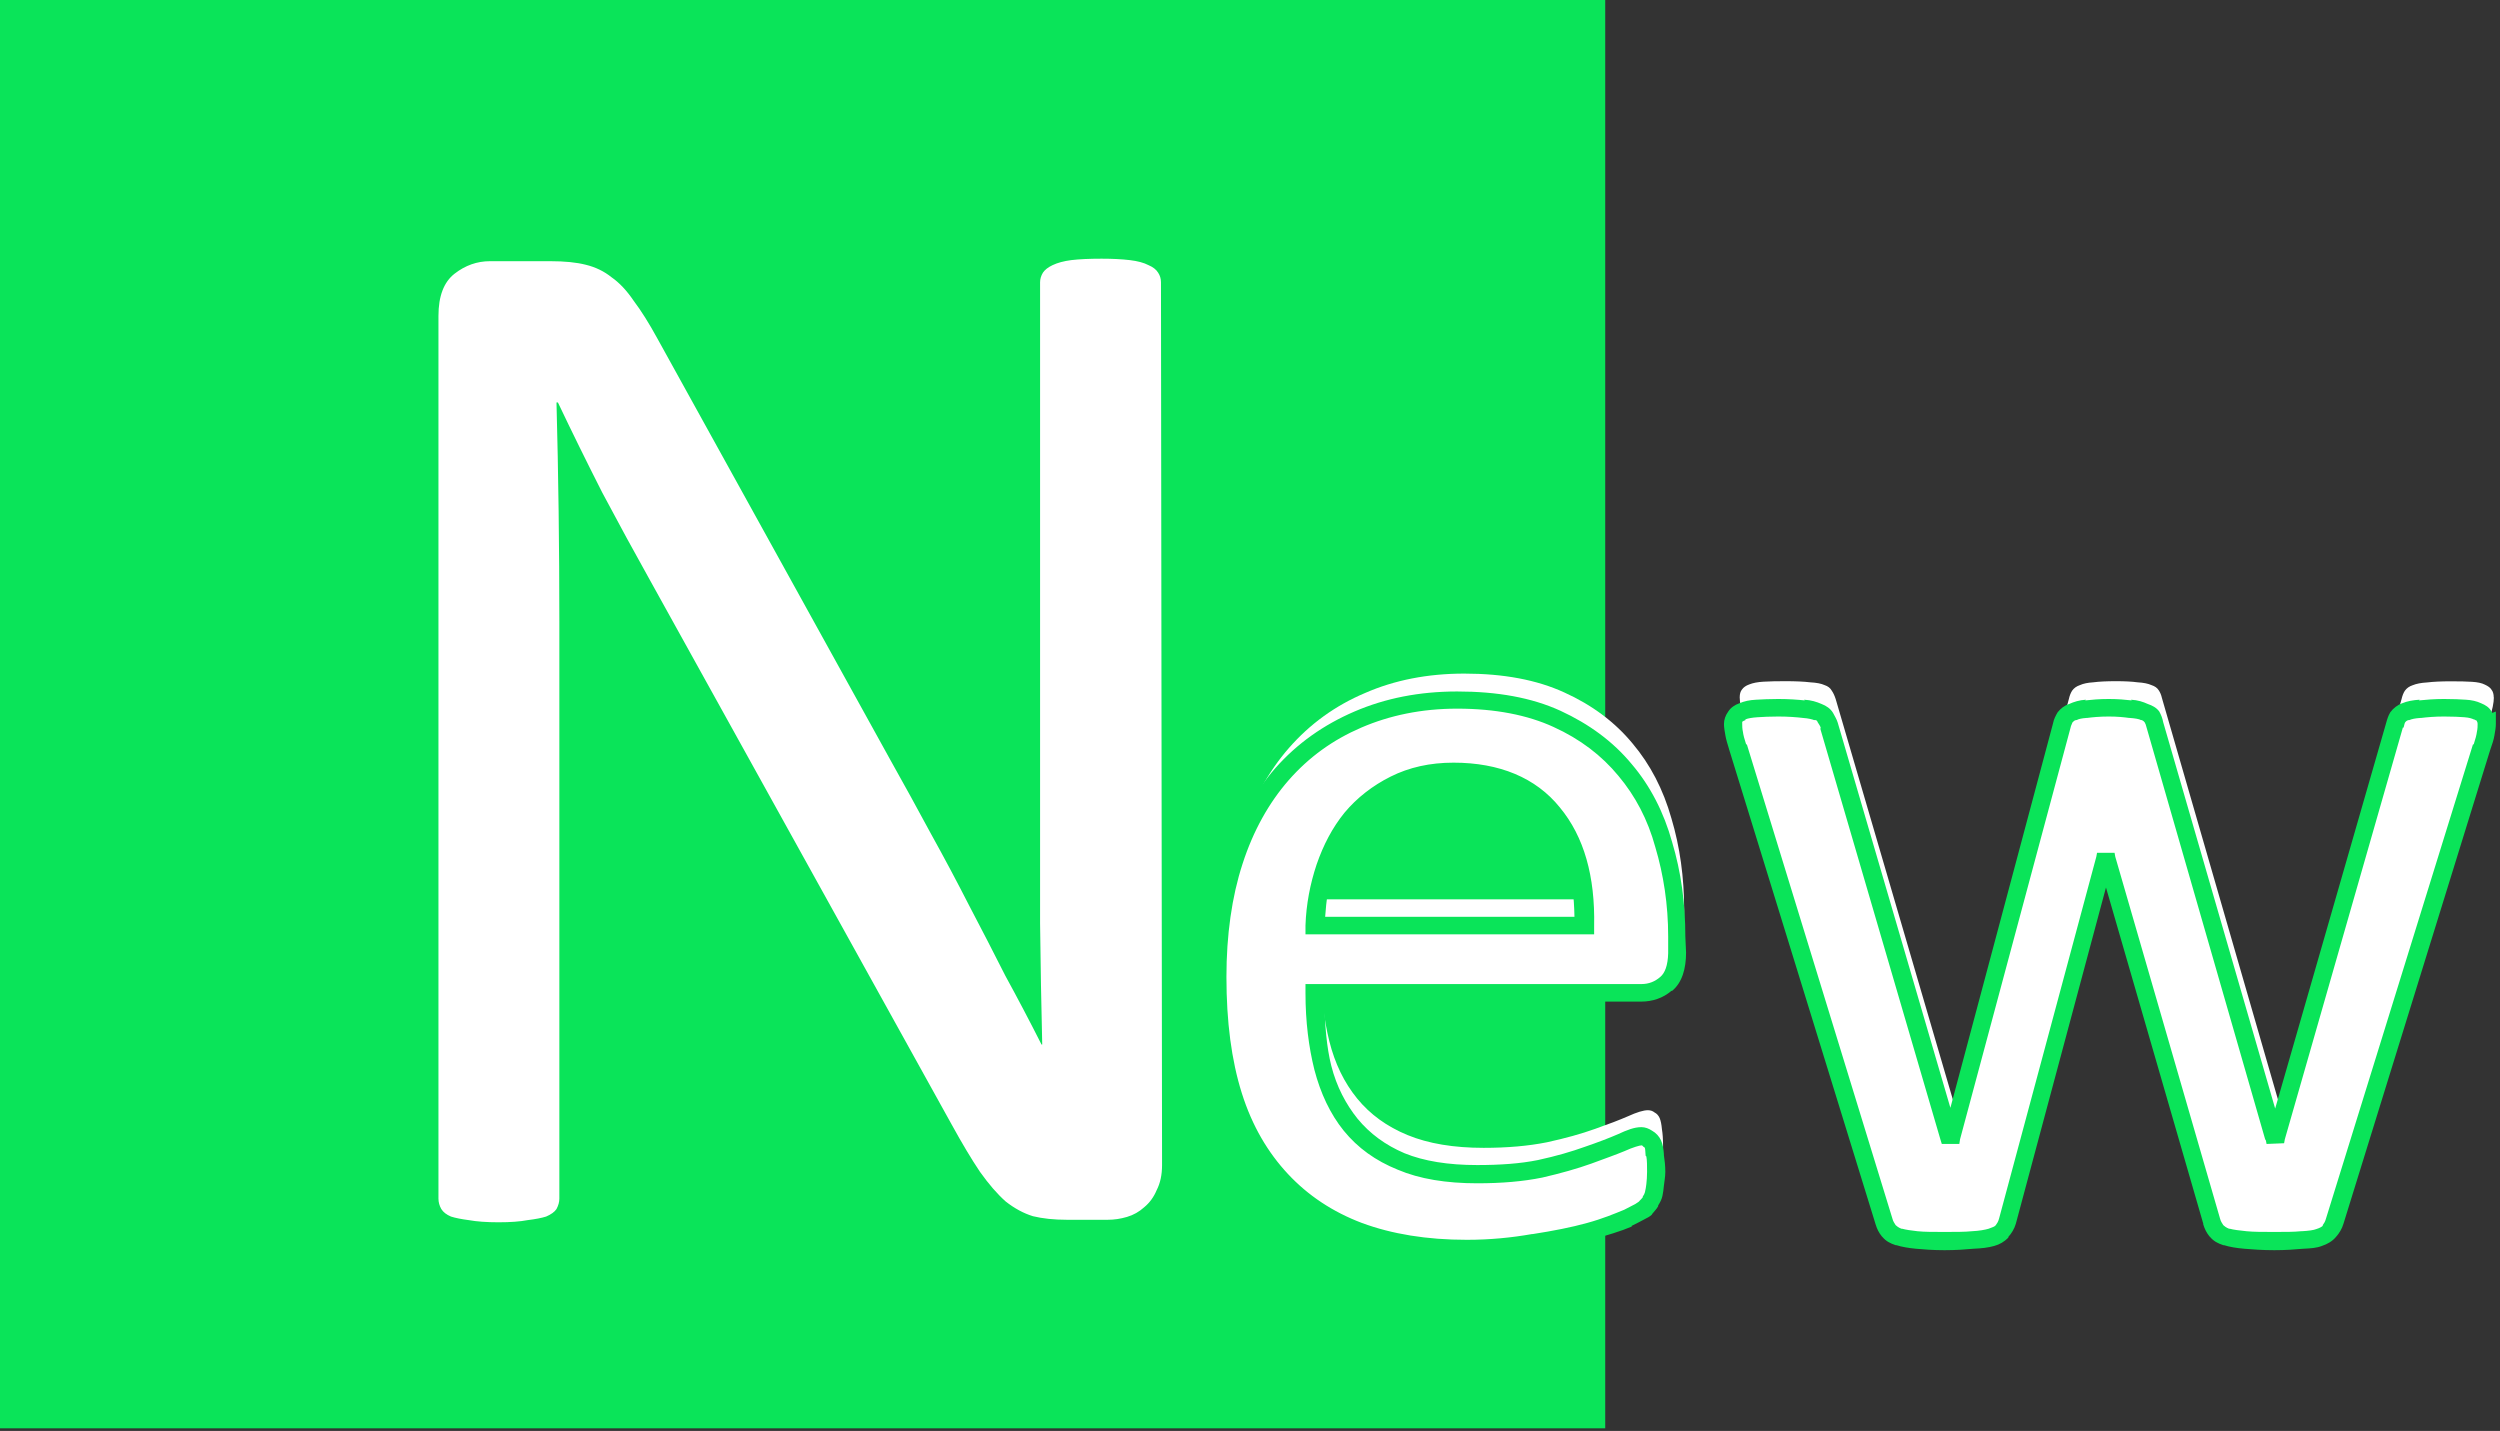 <?xml version="1.0" encoding="UTF-8" standalone="no"?>
<svg
   xmlns:dc="http://purl.org/dc/elements/1.1/"
   xmlns:cc="http://creativecommons.org/ns#"
   xmlns:rdf="http://www.w3.org/1999/02/22-rdf-syntax-ns#"
   xmlns:svg="http://www.w3.org/2000/svg"
   xmlns="http://www.w3.org/2000/svg"
   width="36.981mm"
   height="21.167mm"
   viewBox="0 0 36.981 21.167"
   version="1.1"
   id="svg5402">
  <rect x="0" y="0" width="36.981" height="21.167" fill="#333333" stroke="none"/>
  <defs
     id="defs5396">
    <clipPath
       clipPathUnits="userSpaceOnUse"
       id="clipPath4430">
      <path
         d="M 0,0 H 595.276 V 841.89 H 0 Z"
         id="path4428" />
    </clipPath>
  </defs>
  <g
     id="layer1"
     transform="matrix(5.291,0,0,5.291,-705.36,-405.427)">
    <path
       d="m 133.301,80.619 h 4.5 v -4 h -4.5 z"
       style="fill:#0ae459;fill-opacity:1;fill-rule:nonzero;stroke:none;stroke-width:0.94;stroke-miterlimit:4;stroke-dasharray:none"
       id="path4418" />
    <g
       aria-label="N"
       id="text4422"
       style="font-variant:normal;font-weight:normal;font-stretch:normal;font-size:4.233px;font-family:Calibri;-inkscape-font-specification:Calibri;writing-mode:lr-tb;fill:#ffffff;fill-opacity:1;fill-rule:nonzero;stroke:none;stroke-width:0.94;stroke-miterlimit:4;stroke-dasharray:none">
      <path
         d="m 136.562,79.883 q 0,0.041 -0.015,0.07 -0.012,0.029 -0.035,0.048 -0.021,0.019 -0.048,0.027 -0.027,0.008 -0.054,0.008 h -0.114 q -0.054,0 -0.095,-0.01 -0.039,-0.012 -0.076,-0.041 -0.035,-0.031 -0.072,-0.083 -0.035,-0.052 -0.079,-0.132 l -0.843,-1.521 q -0.066,-0.118 -0.134,-0.246 -0.066,-0.13 -0.124,-0.252 h -0.004 q 0.004,0.149 0.006,0.304 0.002,0.155 0.002,0.308 v 1.614 q 0,0.014 -0.008,0.029 -0.008,0.012 -0.029,0.021 -0.019,0.006 -0.052,0.01 -0.031,0.006 -0.081,0.006 -0.05,0 -0.083,-0.006 -0.031,-0.004 -0.05,-0.01 -0.019,-0.008 -0.027,-0.021 -0.008,-0.014 -0.008,-0.029 v -2.468 q 0,-0.083 0.045,-0.118 0.045,-0.035 0.099,-0.035 h 0.169 q 0.06,0 0.099,0.01 0.041,0.01 0.072,0.035 0.033,0.023 0.062,0.066 0.031,0.041 0.066,0.105 l 0.649,1.174 q 0.06,0.107 0.116,0.211 0.056,0.101 0.107,0.201 0.052,0.099 0.101,0.196 0.052,0.095 0.101,0.192 h 0.002 q -0.004,-0.163 -0.006,-0.339 0,-0.178 0,-0.341 V 77.415 q 0,-0.014 0.008,-0.027 0.008,-0.012 0.027,-0.021 0.021,-0.01 0.052,-0.014 0.033,-0.004 0.085,-0.004 0.045,0 0.079,0.004 0.033,0.004 0.052,0.014 0.019,0.008 0.027,0.021 0.008,0.012 0.008,0.027 z"
         style="fill:#ffffff;fill-opacity:1;stroke:none;stroke-width:0.94;stroke-miterlimit:4;stroke-dasharray:none;stroke-opacity:1"
         id="path6638" />
    </g>
    <g
       id="g4424"
       transform="matrix(0.353,0,0,-0.353,107.957,196.339)"
       style="stroke:none;stroke-width:2.665;stroke-miterlimit:4;stroke-dasharray:none">
      <g
         id="g4426"
         clip-path="url(#clipPath4430)"
         style="stroke:none;stroke-width:2.665;stroke-miterlimit:4;stroke-dasharray:none">
        <g
           aria-label="ew"
           transform="matrix(1,0,0,-1,81.12,329.534)"
           id="text4434"
           style="font-variant:normal;font-weight:normal;font-stretch:normal;font-size:9px;font-family:Calibri;-inkscape-font-specification:Calibri;writing-mode:lr-tb;fill:none;stroke:none;stroke-width:2.665;stroke-linecap:butt;stroke-linejoin:miter;stroke-miterlimit:4;stroke-dasharray:none;stroke-opacity:1">
          <path
             d="m 4.047,-2.259 q 0,0.171 -0.088,0.246 -0.083,0.07 -0.193,0.07 H 1.173 q 0,0.33 0.066,0.593 0.066,0.264 0.22,0.453 0.154,0.189 0.4,0.29 0.246,0.101 0.602,0.101 0.281,0 0.501,-0.044 0.22,-0.048 0.378,-0.105 0.163,-0.057 0.264,-0.101 0.105,-0.048 0.158,-0.048 0.031,0 0.053,0.018 0.026,0.013 0.04,0.044 0.013,0.031 0.018,0.088 0.009,0.053 0.009,0.132 0,0.057 -0.004,0.101 -0.004,0.04 -0.013,0.075 -0.004,0.031 -0.022,0.057 -0.013,0.026 -0.04,0.053 -0.022,0.022 -0.141,0.079 -0.119,0.053 -0.308,0.105 Q 3.164,0 2.914,0.04 2.667,0.083 2.386,0.083 q -0.488,0 -0.857,-0.136 Q 1.165,-0.189 0.914,-0.457 0.664,-0.725 0.536,-1.129 q -0.127,-0.404 -0.127,-0.94 0,-0.51 0.132,-0.914 0.132,-0.409 0.378,-0.69 0.25,-0.286 0.602,-0.435 0.352,-0.154 0.787,-0.154 0.466,0 0.791,0.149 0.33,0.149 0.541,0.404 0.211,0.25 0.308,0.593 0.101,0.338 0.101,0.725 z m -0.729,-0.215 q 0.013,-0.571 -0.255,-0.896 -0.264,-0.325 -0.787,-0.325 -0.268,0 -0.47,0.101 -0.202,0.101 -0.338,0.268 -0.136,0.167 -0.211,0.391 -0.075,0.22 -0.083,0.461 z"
             id="path6641"
             style="fill:#ffffff;fill-opacity:1;stroke:none;stroke-width:2.665;stroke-miterlimit:4;stroke-dasharray:none" />
          <path
             d="m 10.462,-4.074 q 0,0.031 -0.009,0.075 -0.009,0.044 -0.031,0.11 l -1.165,3.757 q -0.013,0.048 -0.044,0.079 -0.026,0.031 -0.079,0.048 -0.048,0.018 -0.136,0.022 -0.088,0.009 -0.22,0.009 -0.136,0 -0.229,-0.009 -0.092,-0.009 -0.149,-0.026 -0.053,-0.018 -0.079,-0.048 -0.026,-0.031 -0.04,-0.075 l -0.831,-2.87 -0.009,-0.04 -0.009,0.04 -0.769,2.87 q -0.013,0.048 -0.044,0.079 -0.026,0.031 -0.083,0.048 -0.057,0.018 -0.149,0.022 -0.088,0.009 -0.22,0.009 -0.136,0 -0.224,-0.009 Q 5.861,0.009 5.804,-0.009 5.751,-0.026 5.725,-0.057 5.698,-0.088 5.685,-0.132 L 4.529,-3.889 q -0.022,-0.066 -0.031,-0.11 -0.009,-0.044 -0.009,-0.075 0,-0.04 0.018,-0.062 0.018,-0.026 0.057,-0.04 0.044,-0.018 0.114,-0.022 0.07,-0.004 0.171,-0.004 0.123,0 0.198,0.009 0.075,0.004 0.114,0.022 0.04,0.013 0.057,0.044 0.018,0.026 0.031,0.066 l 0.954,3.261 0.009,0.04 0.009,-0.04 0.875,-3.261 q 0.009,-0.04 0.026,-0.066 0.022,-0.031 0.062,-0.044 0.04,-0.018 0.105,-0.022 0.07,-0.009 0.18,-0.009 0.105,0 0.171,0.009 0.07,0.004 0.11,0.022 0.04,0.013 0.057,0.04 0.018,0.026 0.026,0.062 l 0.945,3.27 0.009,0.04 0.004,-0.04 0.94,-3.261 q 0.009,-0.04 0.026,-0.066 0.022,-0.031 0.062,-0.044 0.044,-0.018 0.114,-0.022 0.075,-0.009 0.189,-0.009 0.105,0 0.167,0.004 0.066,0.004 0.101,0.022 0.04,0.018 0.053,0.04 0.018,0.022 0.018,0.062 z"
             id="path6643"
             style="fill:#ffffff;fill-opacity:1;stroke:none;stroke-width:2.665;stroke-miterlimit:4;stroke-dasharray:none" />
        </g>
      </g>
    </g>
    <g
       aria-label="ew"
       id="text4438"
       style="font-variant:normal;font-weight:normal;font-stretch:normal;font-size:3.175px;font-family:Calibri;-inkscape-font-specification:Calibri;writing-mode:lr-tb;fill:#ffffff;fill-opacity:1;fill-rule:nonzero;stroke:none;stroke-width:0.94;stroke-miterlimit:4;stroke-dasharray:none">
      <g
         id="path6646"
         style="opacity:1">
        <path
           style="color:#000000;font-style:normal;font-variant:normal;font-weight:normal;font-stretch:normal;font-size:medium;line-height:normal;font-family:Calibri;-inkscape-font-specification:Calibri;font-variant-ligatures:normal;font-variant-position:normal;font-variant-caps:normal;font-variant-numeric:normal;font-variant-alternates:normal;font-variant-east-asian:normal;font-feature-settings:normal;font-variation-settings:normal;text-indent:0;text-align:start;text-decoration:none;text-decoration-line:none;text-decoration-style:solid;text-decoration-color:#000000;letter-spacing:normal;word-spacing:normal;text-transform:none;writing-mode:lr-tb;direction:ltr;text-orientation:mixed;dominant-baseline:auto;baseline-shift:baseline;text-anchor:start;white-space:normal;shape-padding:0;shape-margin:0;inline-size:0;clip-rule:nonzero;display:inline;overflow:visible;visibility:visible;isolation:auto;mix-blend-mode:normal;color-interpolation:sRGB;color-interpolation-filters:linearRGB;solid-color:#000000;solid-opacity:1;vector-effect:none;fill:#ffffff;fill-opacity:1;fill-rule:nonzero;stroke:none;stroke-width:0.05;stroke-linecap:butt;stroke-linejoin:miter;stroke-miterlimit:4;stroke-dasharray:none;stroke-dashoffset:0;stroke-opacity:1.0;color-rendering:auto;image-rendering:auto;shape-rendering:auto;text-rendering:auto;enable-background:accumulate;stop-color:#000000;stop-opacity:1;"
           d="m 138.002,79.29 c 0,0.04 -0.01,0.069 -0.031,0.087 -0.02,0.017 -0.042,0.025 -0.068,0.025 h -0.915 c 0,0.078 0.008,0.147 0.023,0.209 0.015,0.062 0.041,0.115 0.077,0.16 0.036,0.044 0.083,0.079 0.141,0.102 0.058,0.024 0.129,0.036 0.212,0.036 0.066,0 0.125,-0.005 0.177,-0.015 0.052,-0.011 0.096,-0.024 0.133,-0.037 0.038,-0.013 0.069,-0.025 0.093,-0.036 0.025,-0.011 0.043,-0.017 0.056,-0.017 0.007,0 0.013,0.002 0.019,0.006 0.006,0.003 0.011,0.008 0.014,0.015 0.003,0.007 0.005,0.018 0.006,0.031 0.002,0.012 0.003,0.028 0.003,0.047 0,0.013 -6.7e-4,0.025 -0.002,0.036 -0.001,0.009 -0.003,0.018 -0.005,0.026 -0.001,0.007 -0.004,0.014 -0.008,0.02 -0.003,0.006 -0.008,0.012 -0.014,0.019 -0.005,0.005 -0.022,0.015 -0.05,0.028 -0.028,0.012 -0.064,0.025 -0.109,0.037 -0.044,0.012 -0.096,0.023 -0.155,0.033 -0.058,0.01 -0.12,0.015 -0.186,0.015 -0.115,0 -0.215,-0.016 -0.302,-0.048 -0.086,-0.032 -0.158,-0.08 -0.217,-0.143 -0.059,-0.063 -0.103,-0.142 -0.133,-0.237 -0.03,-0.095 -0.045,-0.206 -0.045,-0.332 0,-0.12 0.015,-0.227 0.046,-0.322 0.031,-0.096 0.075,-0.177 0.133,-0.243 0.059,-0.067 0.13,-0.118 0.212,-0.153 0.083,-0.036 0.175,-0.054 0.278,-0.054 0.11,0 0.203,0.018 0.279,0.053 0.077,0.035 0.141,0.083 0.191,0.143 0.05,0.059 0.086,0.129 0.109,0.209 0.024,0.08 0.036,0.165 0.036,0.256 z m -0.257,-0.076 c 0.003,-0.134 -0.027,-0.24 -0.09,-0.316 -0.062,-0.076 -0.154,-0.115 -0.278,-0.115 -0.063,0 -0.118,0.012 -0.166,0.036 -0.048,0.024 -0.087,0.055 -0.119,0.095 -0.032,0.039 -0.057,0.085 -0.074,0.138 -0.018,0.052 -0.027,0.106 -0.029,0.163 z"
           id="path6679" />
        <path
           style="color:#000000;font-style:normal;font-variant:normal;font-weight:normal;font-stretch:normal;font-size:medium;line-height:normal;font-family:Calibri;-inkscape-font-specification:Calibri;font-variant-ligatures:normal;font-variant-position:normal;font-variant-caps:normal;font-variant-numeric:normal;font-variant-alternates:normal;font-variant-east-asian:normal;font-feature-settings:normal;font-variation-settings:normal;text-indent:0;text-align:start;text-decoration:none;text-decoration-line:none;text-decoration-style:solid;text-decoration-color:#000000;letter-spacing:normal;word-spacing:normal;text-transform:none;writing-mode:lr-tb;direction:ltr;text-orientation:mixed;dominant-baseline:auto;baseline-shift:baseline;text-anchor:start;white-space:normal;shape-padding:0;shape-margin:0;inline-size:0;clip-rule:nonzero;display:inline;overflow:visible;visibility:visible;isolation:auto;mix-blend-mode:normal;color-interpolation:sRGB;color-interpolation-filters:linearRGB;solid-color:#000000;solid-opacity:1;vector-effect:none;fill:#0ae459;fill-opacity:1;fill-rule:nonzero;stroke:none;stroke-linecap:butt;stroke-linejoin:miter;stroke-miterlimit:4;stroke-dasharray:none;stroke-dashoffset:0;stroke-opacity:1.0;color-rendering:auto;image-rendering:auto;shape-rendering:auto;text-rendering:auto;enable-background:accumulate;stop-color:#000000;stop-opacity:1;"
           d="M 137.387 78.559 C 137.281 78.559 137.186 78.578 137.1 78.615 C 137.014 78.652 136.94 78.704 136.879 78.773 C 136.819 78.842 136.772 78.928 136.74 79.027 C 136.708 79.125 136.691 79.235 136.691 79.357 C 136.691 79.485 136.707 79.597 136.738 79.695 C 136.769 79.793 136.815 79.877 136.877 79.943 C 136.939 80.009 137.014 80.059 137.104 80.092 C 137.194 80.125 137.297 80.141 137.414 80.141 C 137.482 80.141 137.546 80.136 137.605 80.125 C 137.665 80.116 137.716 80.105 137.762 80.092 C 137.807 80.079 137.845 80.068 137.875 80.055 L 137.875 80.053 C 137.889 80.046 137.901 80.04 137.91 80.035 C 137.919 80.03 137.925 80.028 137.932 80.021 L 137.932 80.02 C 137.938 80.012 137.945 80.006 137.949 79.998 L 137.949 79.996 C 137.954 79.988 137.959 79.979 137.961 79.969 C 137.963 79.96 137.964 79.951 137.965 79.941 C 137.966 79.93 137.969 79.917 137.969 79.902 C 137.969 79.884 137.967 79.869 137.965 79.855 L 137.965 79.852 C 137.964 79.838 137.962 79.825 137.957 79.814 C 137.952 79.803 137.943 79.793 137.932 79.787 C 137.923 79.781 137.913 79.777 137.902 79.777 C 137.882 79.777 137.862 79.785 137.836 79.797 C 137.813 79.807 137.782 79.819 137.744 79.832 C 137.708 79.845 137.664 79.858 137.613 79.869 C 137.564 79.879 137.507 79.883 137.443 79.883 C 137.362 79.883 137.294 79.872 137.24 79.85 C 137.186 79.827 137.143 79.795 137.109 79.754 C 137.076 79.713 137.05 79.664 137.035 79.605 C 137.022 79.553 137.017 79.491 137.016 79.426 L 137.902 79.426 C 137.933 79.426 137.963 79.416 137.986 79.396 L 137.988 79.396 C 138.016 79.373 138.027 79.334 138.027 79.289 L 138.025 79.244 C 138.025 79.151 138.013 79.063 137.988 78.98 C 137.965 78.897 137.927 78.823 137.875 78.762 C 137.823 78.699 137.756 78.65 137.676 78.613 C 137.595 78.576 137.499 78.559 137.387 78.559 z M 137.387 78.607 C 137.494 78.607 137.584 78.625 137.656 78.658 C 137.731 78.692 137.791 78.738 137.838 78.795 C 137.885 78.851 137.92 78.917 137.941 78.994 C 137.964 79.071 137.977 79.155 137.977 79.244 L 137.977 79.291 C 137.976 79.325 137.968 79.346 137.955 79.357 C 137.94 79.37 137.923 79.377 137.902 79.377 L 136.963 79.377 L 136.963 79.402 C 136.963 79.482 136.972 79.553 136.988 79.617 C 137.005 79.682 137.032 79.74 137.07 79.787 C 137.109 79.835 137.159 79.871 137.221 79.896 C 137.282 79.922 137.357 79.934 137.443 79.934 C 137.511 79.934 137.571 79.929 137.625 79.918 C 137.677 79.906 137.723 79.893 137.762 79.879 C 137.8 79.865 137.831 79.854 137.855 79.844 C 137.879 79.833 137.898 79.828 137.902 79.828 C 137.902 79.828 137.904 79.828 137.904 79.828 L 137.906 79.83 L 137.908 79.832 C 137.909 79.832 137.911 79.833 137.912 79.836 C 137.913 79.838 137.913 79.846 137.914 79.857 L 137.916 79.859 C 137.918 79.87 137.918 79.885 137.918 79.902 C 137.918 79.915 137.917 79.927 137.916 79.936 C 137.915 79.943 137.914 79.952 137.912 79.959 C 137.911 79.963 137.909 79.967 137.906 79.971 L 137.906 79.973 C 137.904 79.976 137.9 79.98 137.896 79.984 C 137.898 79.983 137.892 79.988 137.885 79.992 C 137.877 79.996 137.867 80.001 137.854 80.008 C 137.827 80.019 137.794 80.033 137.75 80.045 C 137.707 80.057 137.656 80.067 137.598 80.076 L 137.596 80.076 C 137.539 80.086 137.479 80.092 137.414 80.092 C 137.302 80.092 137.205 80.076 137.121 80.045 C 137.039 80.014 136.97 79.968 136.914 79.908 C 136.858 79.848 136.814 79.774 136.785 79.682 C 136.756 79.59 136.742 79.482 136.742 79.357 C 136.742 79.24 136.757 79.133 136.787 79.041 C 136.817 78.948 136.861 78.87 136.916 78.807 C 136.973 78.742 137.04 78.694 137.119 78.66 C 137.198 78.626 137.287 78.607 137.387 78.607 z M 137.377 78.758 C 137.311 78.758 137.253 78.771 137.201 78.797 C 137.151 78.822 137.107 78.856 137.072 78.898 C 137.038 78.94 137.013 78.988 136.994 79.043 C 136.976 79.097 136.965 79.154 136.963 79.213 L 136.963 79.238 L 137.77 79.238 L 137.77 79.215 C 137.773 79.076 137.742 78.965 137.674 78.883 C 137.607 78.8 137.505 78.758 137.377 78.758 z M 137.377 78.809 C 137.495 78.809 137.578 78.844 137.635 78.914 C 137.689 78.979 137.713 79.074 137.715 79.189 L 137.018 79.189 C 137.021 79.144 137.027 79.1 137.041 79.059 C 137.058 79.008 137.081 78.966 137.111 78.93 C 137.141 78.893 137.178 78.864 137.223 78.842 C 137.266 78.82 137.317 78.809 137.377 78.809 z "
           id="path6681" />
      </g>
      <g
         id="path6648"
         style="opacity:1">
        <path
           style="color:#000000;font-style:normal;font-variant:normal;font-weight:normal;font-stretch:normal;font-size:medium;line-height:normal;font-family:Calibri;-inkscape-font-specification:Calibri;font-variant-ligatures:normal;font-variant-position:normal;font-variant-caps:normal;font-variant-numeric:normal;font-variant-alternates:normal;font-variant-east-asian:normal;font-feature-settings:normal;font-variation-settings:normal;text-indent:0;text-align:start;text-decoration:none;text-decoration-line:none;text-decoration-style:solid;text-decoration-color:#000000;letter-spacing:normal;word-spacing:normal;text-transform:none;writing-mode:lr-tb;direction:ltr;text-orientation:mixed;dominant-baseline:auto;baseline-shift:baseline;text-anchor:start;white-space:normal;shape-padding:0;shape-margin:0;inline-size:0;clip-rule:nonzero;display:inline;overflow:visible;visibility:visible;isolation:auto;mix-blend-mode:normal;color-interpolation:sRGB;color-interpolation-filters:linearRGB;solid-color:#000000;solid-opacity:1;vector-effect:none;fill:#ffffff;fill-opacity:1;fill-rule:nonzero;stroke:none;stroke-width:0.05;stroke-linecap:butt;stroke-linejoin:miter;stroke-miterlimit:4;stroke-dasharray:none;stroke-dashoffset:0;stroke-opacity:1.0;color-rendering:auto;image-rendering:auto;shape-rendering:auto;text-rendering:auto;enable-background:accumulate;stop-color:#000000;stop-opacity:1;"
           d="m 140.265,78.65 c 0,0.007 -0.001,0.016 -0.003,0.026 -0.002,0.01 -0.006,0.023 -0.011,0.039 l -0.411,1.325 c -0.003,0.011 -0.008,0.021 -0.015,0.028 -0.006,0.007 -0.015,0.013 -0.028,0.017 -0.011,0.004 -0.027,0.007 -0.048,0.008 -0.021,0.002 -0.046,0.003 -0.077,0.003 -0.032,0 -0.059,-0.001 -0.081,-0.003 -0.022,-0.002 -0.039,-0.005 -0.053,-0.009 -0.012,-0.004 -0.022,-0.01 -0.028,-0.017 -0.006,-0.007 -0.011,-0.016 -0.014,-0.026 l -0.293,-1.012 -0.003,-0.014 -0.003,0.014 -0.271,1.012 c -0.003,0.011 -0.008,0.021 -0.015,0.028 -0.006,0.007 -0.016,0.013 -0.029,0.017 -0.013,0.004 -0.031,0.007 -0.053,0.008 -0.021,0.002 -0.046,0.003 -0.077,0.003 -0.032,0 -0.058,-0.001 -0.079,-0.003 -0.02,-0.002 -0.036,-0.005 -0.05,-0.009 -0.012,-0.004 -0.022,-0.01 -0.028,-0.017 -0.006,-0.007 -0.011,-0.016 -0.014,-0.026 l -0.408,-1.325 c -0.005,-0.016 -0.009,-0.028 -0.011,-0.039 -0.002,-0.01 -0.003,-0.019 -0.003,-0.026 0,-0.009 0.002,-0.017 0.006,-0.022 0.004,-0.006 0.011,-0.011 0.02,-0.014 0.01,-0.004 0.024,-0.007 0.04,-0.008 0.017,-0.001 0.037,-0.002 0.06,-0.002 0.029,0 0.052,0.001 0.07,0.003 0.018,0.001 0.031,0.004 0.04,0.008 0.009,0.003 0.016,0.008 0.02,0.015 0.004,0.006 0.008,0.014 0.011,0.023 l 0.336,1.15 0.003,0.014 0.003,-0.014 0.309,-1.15 c 0.002,-0.009 0.005,-0.017 0.009,-0.023 0.005,-0.007 0.013,-0.012 0.022,-0.015 0.009,-0.004 0.022,-0.007 0.037,-0.008 0.017,-0.002 0.038,-0.003 0.064,-0.003 0.025,0 0.045,0.001 0.06,0.003 0.017,0.001 0.029,0.004 0.039,0.008 0.009,0.003 0.016,0.008 0.02,0.014 0.004,0.006 0.007,0.013 0.009,0.022 l 0.333,1.153 0.003,0.014 0.002,-0.014 0.332,-1.15 c 0.002,-0.009 0.005,-0.017 0.009,-0.023 0.005,-0.007 0.013,-0.012 0.022,-0.015 0.01,-0.004 0.024,-0.007 0.04,-0.008 0.018,-0.002 0.04,-0.003 0.067,-0.003 0.025,0 0.044,5.33e-4 0.059,0.002 0.015,0.001 0.027,0.004 0.036,0.008 0.009,0.004 0.015,0.009 0.019,0.014 0.004,0.005 0.006,0.012 0.006,0.022 z"
           id="path6685" />
        <path
           style="color:#000000;font-style:normal;font-variant:normal;font-weight:normal;font-stretch:normal;font-size:medium;line-height:normal;font-family:Calibri;-inkscape-font-specification:Calibri;font-variant-ligatures:normal;font-variant-position:normal;font-variant-caps:normal;font-variant-numeric:normal;font-variant-alternates:normal;font-variant-east-asian:normal;font-feature-settings:normal;font-variation-settings:normal;text-indent:0;text-align:start;text-decoration:none;text-decoration-line:none;text-decoration-style:solid;text-decoration-color:#000000;letter-spacing:normal;word-spacing:normal;text-transform:none;writing-mode:lr-tb;direction:ltr;text-orientation:mixed;dominant-baseline:auto;baseline-shift:baseline;text-anchor:start;white-space:normal;shape-padding:0;shape-margin:0;inline-size:0;clip-rule:nonzero;display:inline;overflow:visible;visibility:visible;isolation:auto;mix-blend-mode:normal;color-interpolation:sRGB;color-interpolation-filters:linearRGB;solid-color:#000000;solid-opacity:1;vector-effect:none;fill:#0ae459;fill-opacity:1;fill-rule:nonzero;stroke:none;stroke-linecap:butt;stroke-linejoin:miter;stroke-miterlimit:4;stroke-dasharray:none;stroke-dashoffset:0;stroke-opacity:1.0;color-rendering:auto;image-rendering:auto;shape-rendering:auto;text-rendering:auto;enable-background:accumulate;stop-color:#000000;stop-opacity:1;"
           d="M 138.285 78.58 C 138.261 78.58 138.24 78.581 138.223 78.582 C 138.204 78.583 138.19 78.586 138.176 78.592 C 138.164 78.596 138.152 78.604 138.145 78.615 C 138.137 78.626 138.133 78.638 138.133 78.65 C 138.133 78.66 138.135 78.67 138.137 78.682 C 138.139 78.694 138.143 78.706 138.148 78.723 L 138.557 80.049 C 138.561 80.062 138.566 80.072 138.574 80.082 L 138.576 80.084 C 138.586 80.096 138.598 80.102 138.613 80.107 L 138.615 80.107 C 138.631 80.112 138.649 80.115 138.67 80.117 C 138.692 80.119 138.717 80.121 138.75 80.121 C 138.782 80.121 138.808 80.119 138.83 80.117 C 138.853 80.116 138.872 80.114 138.889 80.109 C 138.904 80.105 138.917 80.097 138.928 80.086 L 138.928 80.084 C 138.937 80.074 138.945 80.061 138.949 80.047 L 139.201 79.107 L 139.473 80.047 L 139.473 80.049 C 139.477 80.062 139.482 80.072 139.49 80.082 L 139.492 80.084 C 139.502 80.096 139.514 80.102 139.529 80.107 L 139.531 80.107 C 139.547 80.112 139.565 80.115 139.588 80.117 C 139.611 80.119 139.639 80.121 139.672 80.121 C 139.703 80.121 139.73 80.119 139.752 80.117 C 139.773 80.116 139.79 80.115 139.805 80.109 C 139.82 80.104 139.834 80.096 139.844 80.084 C 139.853 80.074 139.861 80.061 139.865 80.047 L 140.275 78.723 C 140.281 78.706 140.285 78.694 140.287 78.682 C 140.289 78.67 140.291 78.66 140.291 78.65 L 140.291 78.615 L 140.281 78.619 C 140.281 78.618 140.28 78.616 140.279 78.615 C 140.272 78.603 140.262 78.597 140.25 78.592 C 140.237 78.586 140.224 78.583 140.207 78.582 C 140.192 78.581 140.172 78.58 140.146 78.58 C 140.119 78.58 140.095 78.582 140.076 78.584 L 140.078 78.582 C 140.06 78.583 140.043 78.586 140.029 78.592 C 140.017 78.596 140.004 78.606 139.996 78.617 C 139.99 78.627 139.987 78.637 139.984 78.648 L 139.674 79.725 L 139.361 78.645 C 139.359 78.634 139.355 78.624 139.35 78.615 C 139.342 78.604 139.33 78.598 139.318 78.594 C 139.305 78.588 139.29 78.583 139.271 78.582 L 139.273 78.584 C 139.256 78.582 139.234 78.58 139.209 78.58 C 139.182 78.58 139.161 78.582 139.143 78.584 L 139.145 78.582 C 139.127 78.583 139.111 78.588 139.098 78.594 C 139.085 78.598 139.074 78.607 139.066 78.617 C 139.06 78.627 139.055 78.637 139.053 78.648 L 138.766 79.723 L 138.451 78.646 C 138.448 78.636 138.442 78.627 138.438 78.619 C 138.431 78.607 138.419 78.599 138.406 78.594 C 138.392 78.588 138.377 78.583 138.357 78.582 L 138.359 78.584 C 138.34 78.582 138.315 78.58 138.285 78.58 z M 138.285 78.629 C 138.313 78.629 138.337 78.631 138.354 78.633 C 138.369 78.634 138.38 78.637 138.385 78.639 L 138.387 78.639 L 138.389 78.639 C 138.394 78.64 138.394 78.643 138.395 78.645 C 138.397 78.649 138.402 78.654 138.404 78.662 L 138.402 78.662 L 138.738 79.811 L 138.742 79.824 L 138.791 79.824 L 138.793 79.811 L 139.102 78.66 C 139.103 78.654 139.106 78.65 139.107 78.646 C 139.11 78.643 139.112 78.64 139.117 78.639 L 139.119 78.639 C 139.124 78.636 139.133 78.634 139.146 78.633 L 139.148 78.633 C 139.163 78.631 139.184 78.629 139.209 78.629 C 139.233 78.629 139.252 78.631 139.266 78.633 L 139.268 78.633 C 139.282 78.634 139.294 78.636 139.299 78.639 L 139.301 78.639 C 139.306 78.641 139.308 78.644 139.309 78.645 C 139.311 78.648 139.313 78.653 139.314 78.658 L 139.646 79.811 L 139.648 79.814 L 139.65 79.824 L 139.699 79.822 L 139.701 79.811 L 140.031 78.66 L 140.033 78.66 C 140.035 78.654 140.035 78.65 140.037 78.646 C 140.039 78.643 140.042 78.64 140.047 78.639 L 140.049 78.639 C 140.056 78.636 140.065 78.634 140.08 78.633 L 140.082 78.633 C 140.098 78.631 140.12 78.629 140.146 78.629 C 140.171 78.629 140.19 78.63 140.203 78.631 C 140.217 78.632 140.225 78.635 140.229 78.637 L 140.23 78.637 C 140.237 78.64 140.239 78.642 140.238 78.641 L 140.238 78.643 C 140.238 78.642 140.24 78.645 140.24 78.65 C 140.24 78.655 140.24 78.663 140.238 78.672 C 140.237 78.68 140.234 78.692 140.229 78.707 L 140.227 78.707 L 139.816 80.033 C 139.814 80.041 139.81 80.047 139.807 80.051 L 139.807 80.053 C 139.805 80.055 139.799 80.059 139.789 80.062 C 139.782 80.065 139.767 80.067 139.748 80.068 L 139.746 80.068 C 139.727 80.07 139.702 80.07 139.672 80.07 C 139.64 80.07 139.614 80.07 139.594 80.068 C 139.574 80.066 139.558 80.064 139.547 80.061 L 139.545 80.061 C 139.537 80.058 139.531 80.053 139.529 80.051 C 139.526 80.046 139.522 80.041 139.52 80.033 L 139.227 79.021 L 139.225 79.01 L 139.176 79.01 L 139.174 79.021 L 138.902 80.033 C 138.9 80.041 138.896 80.047 138.893 80.051 L 138.891 80.053 C 138.889 80.055 138.884 80.057 138.873 80.061 C 138.863 80.064 138.847 80.067 138.826 80.068 C 138.807 80.07 138.78 80.07 138.75 80.07 C 138.718 80.07 138.693 80.07 138.674 80.068 C 138.656 80.066 138.642 80.064 138.631 80.061 L 138.629 80.061 C 138.621 80.058 138.615 80.053 138.613 80.051 C 138.61 80.046 138.606 80.041 138.604 80.033 L 138.197 78.707 L 138.195 78.707 C 138.19 78.692 138.187 78.68 138.186 78.672 C 138.184 78.663 138.184 78.655 138.184 78.65 C 138.184 78.645 138.184 78.642 138.184 78.643 L 138.186 78.643 C 138.186 78.642 138.188 78.641 138.193 78.639 L 138.193 78.637 C 138.2 78.634 138.212 78.632 138.227 78.631 C 138.242 78.63 138.262 78.629 138.285 78.629 z "
           id="path6687" />
      </g>
    </g>
  </g>
</svg>

